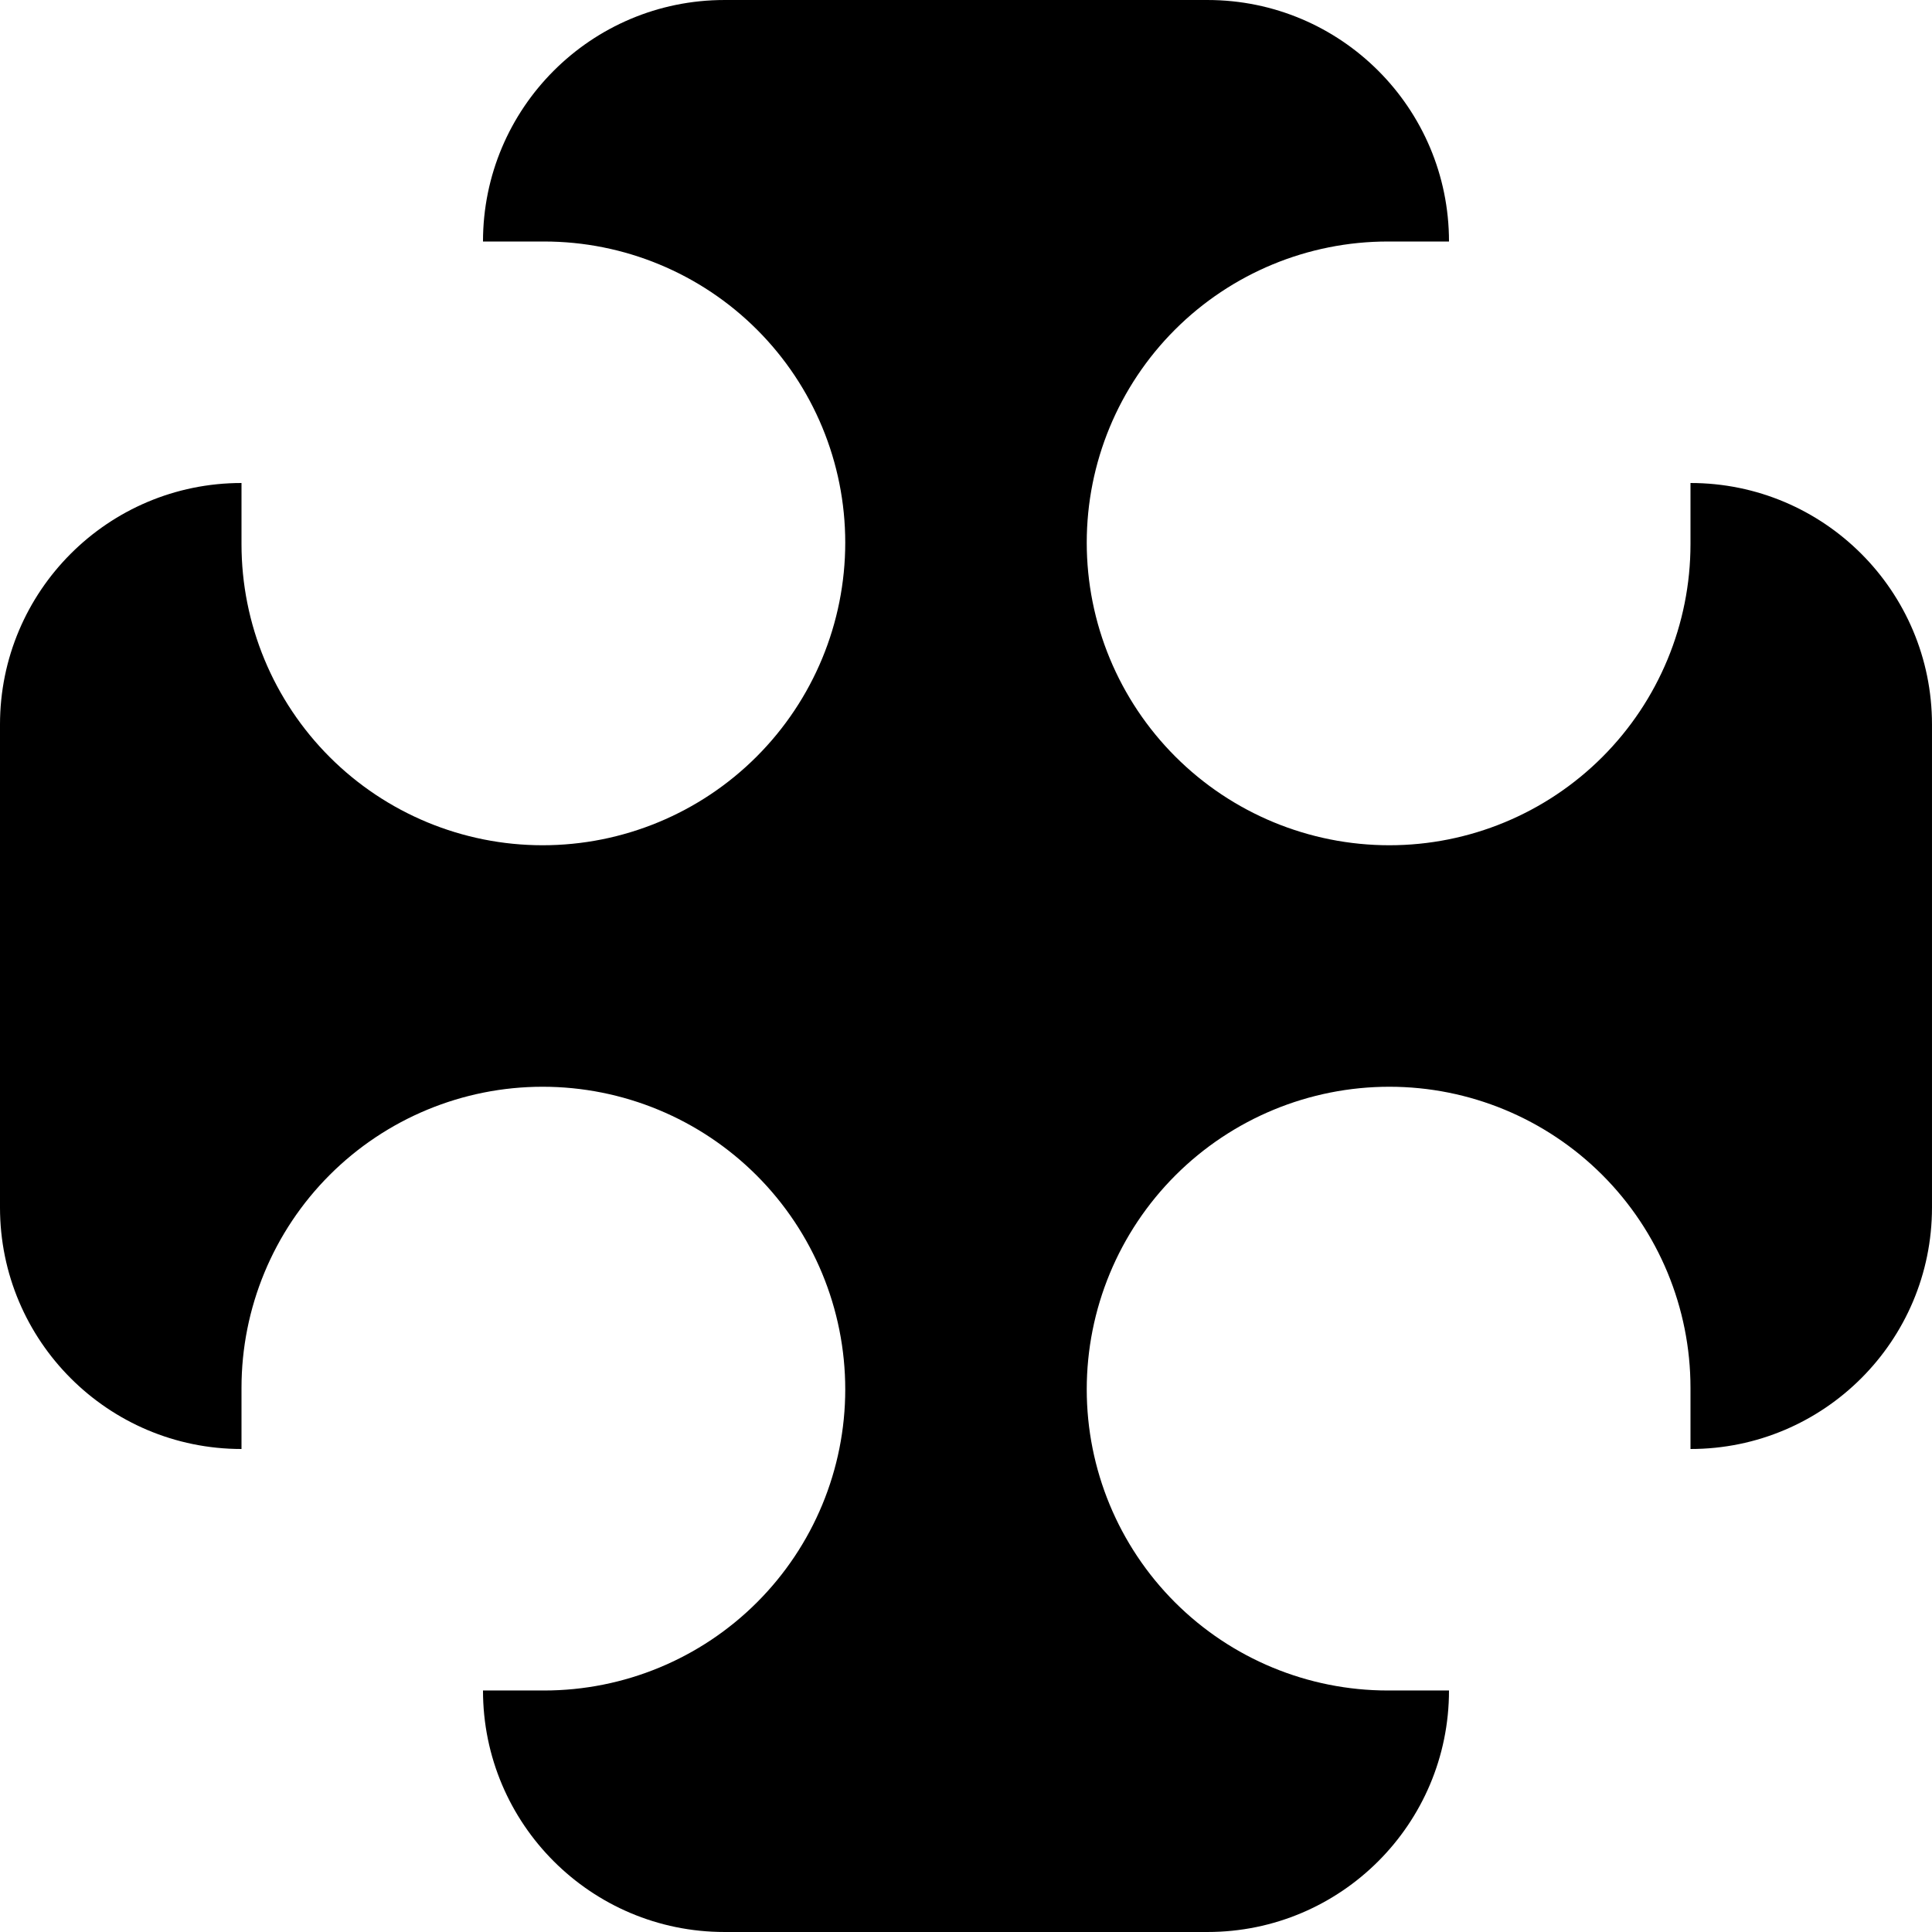 <?xml version="1.0" encoding="UTF-8"?>
<svg version="1.1" viewBox="-500 -500 1e3 1e3" xmlns="http://www.w3.org/2000/svg">
<path d="m-375 250c-69.036 0-125-55.964-125-125v-250c0-69.036 55.964-125 125-125v31.643c0 41.336 16.421 80.979 45.649 110.21 29.229 29.228 68.872 45.649 110.21 45.649h1e-3c41.544 0 81.387-16.503 110.76-45.879 29.376-29.376 45.879-69.219 45.879-110.76v-1e-3c0-41.336-16.421-80.979-45.649-110.21-29.229-29.228-68.872-45.649-110.21-45.649h-31.643c0-69.036 55.964-125 125-125h250c69.036 0 125 55.964 125 125h-31.643c-41.336 0-80.979 16.421-110.21 45.649-29.228 29.229-45.649 68.872-45.649 110.21v1e-3c0 41.544 16.503 81.387 45.879 110.76 29.376 29.376 69.219 45.879 110.76 45.879h1e-3c41.336 0 80.979-16.421 110.21-45.649 29.228-29.229 45.649-68.872 45.649-110.21v-31.643c69.036 0 125 55.964 125 125v250c0 69.036-55.964 125-125 125v-31.643c0-41.336-16.421-80.979-45.649-110.21-29.229-29.228-68.872-45.649-110.21-45.649h-1e-3c-41.544 0-81.387 16.503-110.76 45.879-29.376 29.376-45.879 69.219-45.879 110.76v1e-3c0 41.336 16.421 80.979 45.649 110.21 29.229 29.228 68.872 45.649 110.21 45.649h31.643c0 69.036-55.964 125-125 125h-250c-69.036 0-125-55.964-125-125h31.643c41.336 0 80.979-16.421 110.21-45.649 29.228-29.229 45.649-68.872 45.649-110.21v-1e-3c0-41.544-16.503-81.387-45.879-110.76-29.376-29.376-69.219-45.879-110.76-45.879h-1e-3c-41.336 0-80.979 16.421-110.21 45.649-29.228 29.229-45.649 68.872-45.649 110.21z"/>
</svg>

